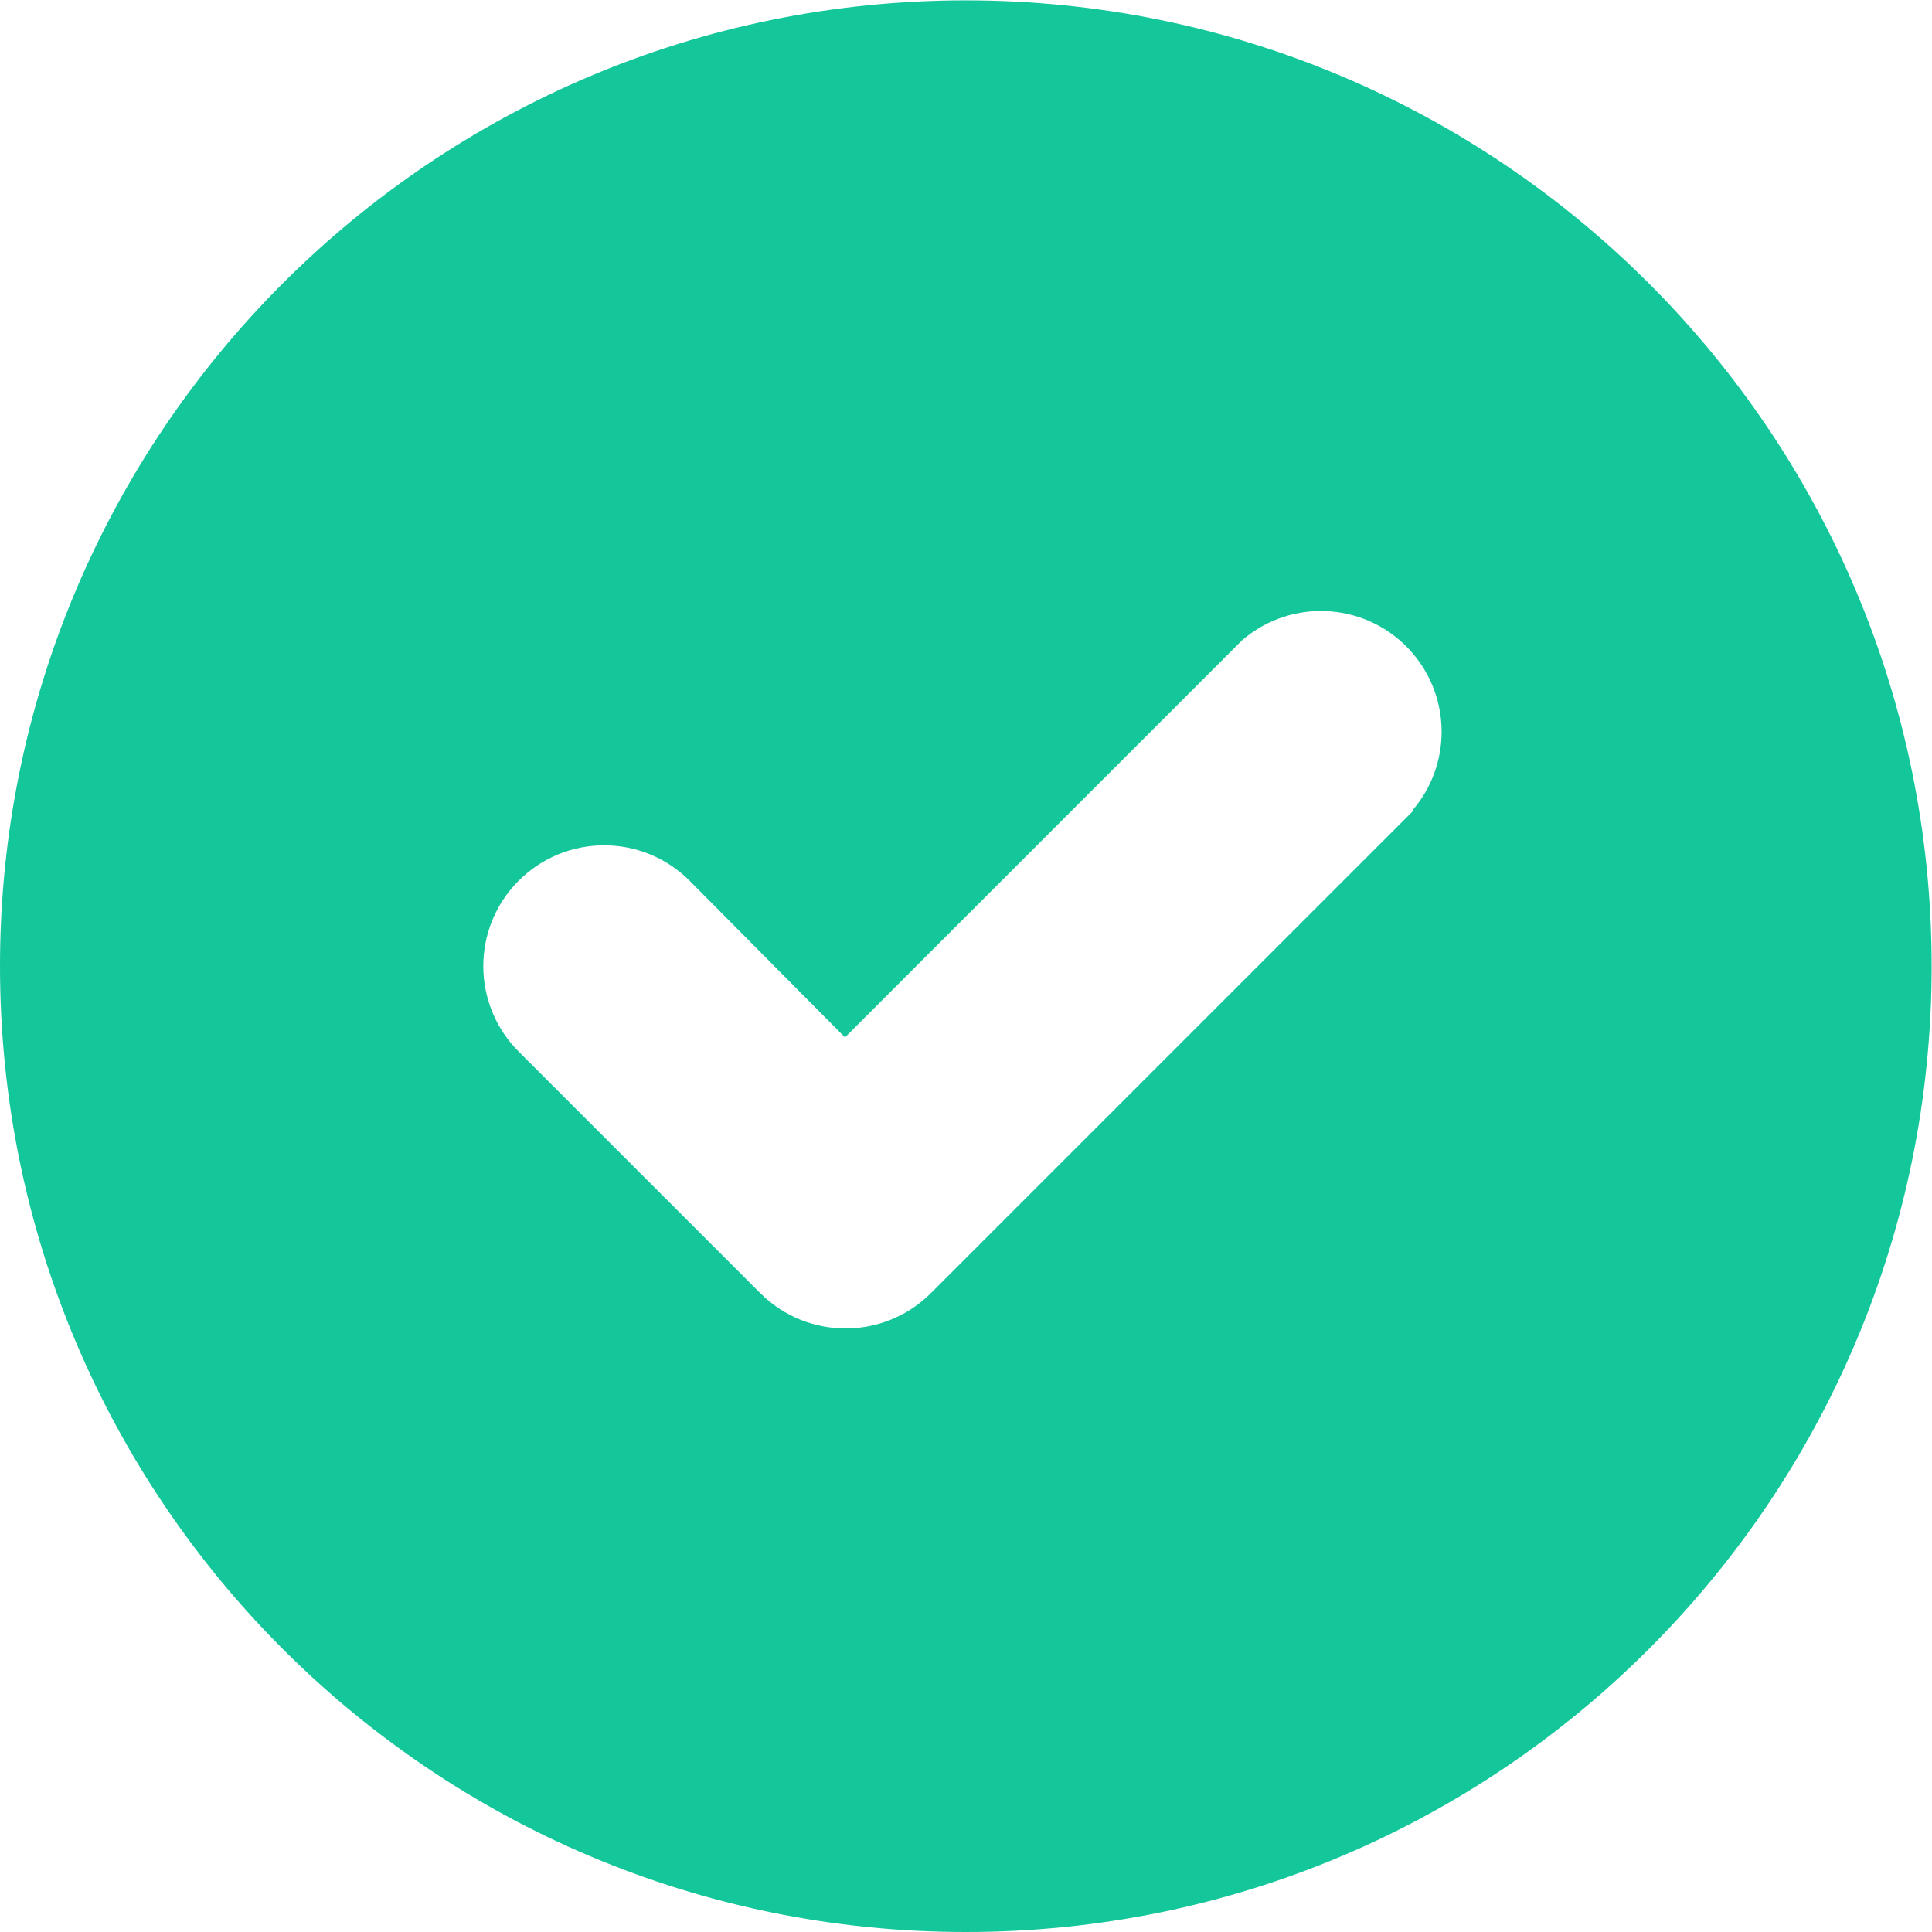 <?xml version="1.0" standalone="no"?><!DOCTYPE svg PUBLIC "-//W3C//DTD SVG 1.1//EN" "http://www.w3.org/Graphics/SVG/1.1/DTD/svg11.dtd"><svg t="1650792481486" class="icon" viewBox="0 0 1024 1024" version="1.1" xmlns="http://www.w3.org/2000/svg" p-id="5910" xmlns:xlink="http://www.w3.org/1999/xlink" width="200" height="200"><defs><style type="text/css"></style></defs><path d="M511.905 0.19C229.187 0.19 0 229.377 0 512.095s229.187 511.905 511.905 511.905 511.905-229.187 511.905-511.905S794.623 0.19 511.905 0.19z m237.336 429.35l-255.953 255.953c-24.955 24.815-65.278 24.815-90.233 0l-127.976-127.976c-25.095-24.915-25.245-65.468-0.33-90.563 24.915-25.095 65.468-25.245 90.563-0.33l82.555 83.205 210.531-210.531c26.805-23.036 67.208-19.976 90.233 6.829 20.606 23.986 20.606 59.419 0 83.405h0.61z" fill="#13C79B" p-id="5911"></path></svg>